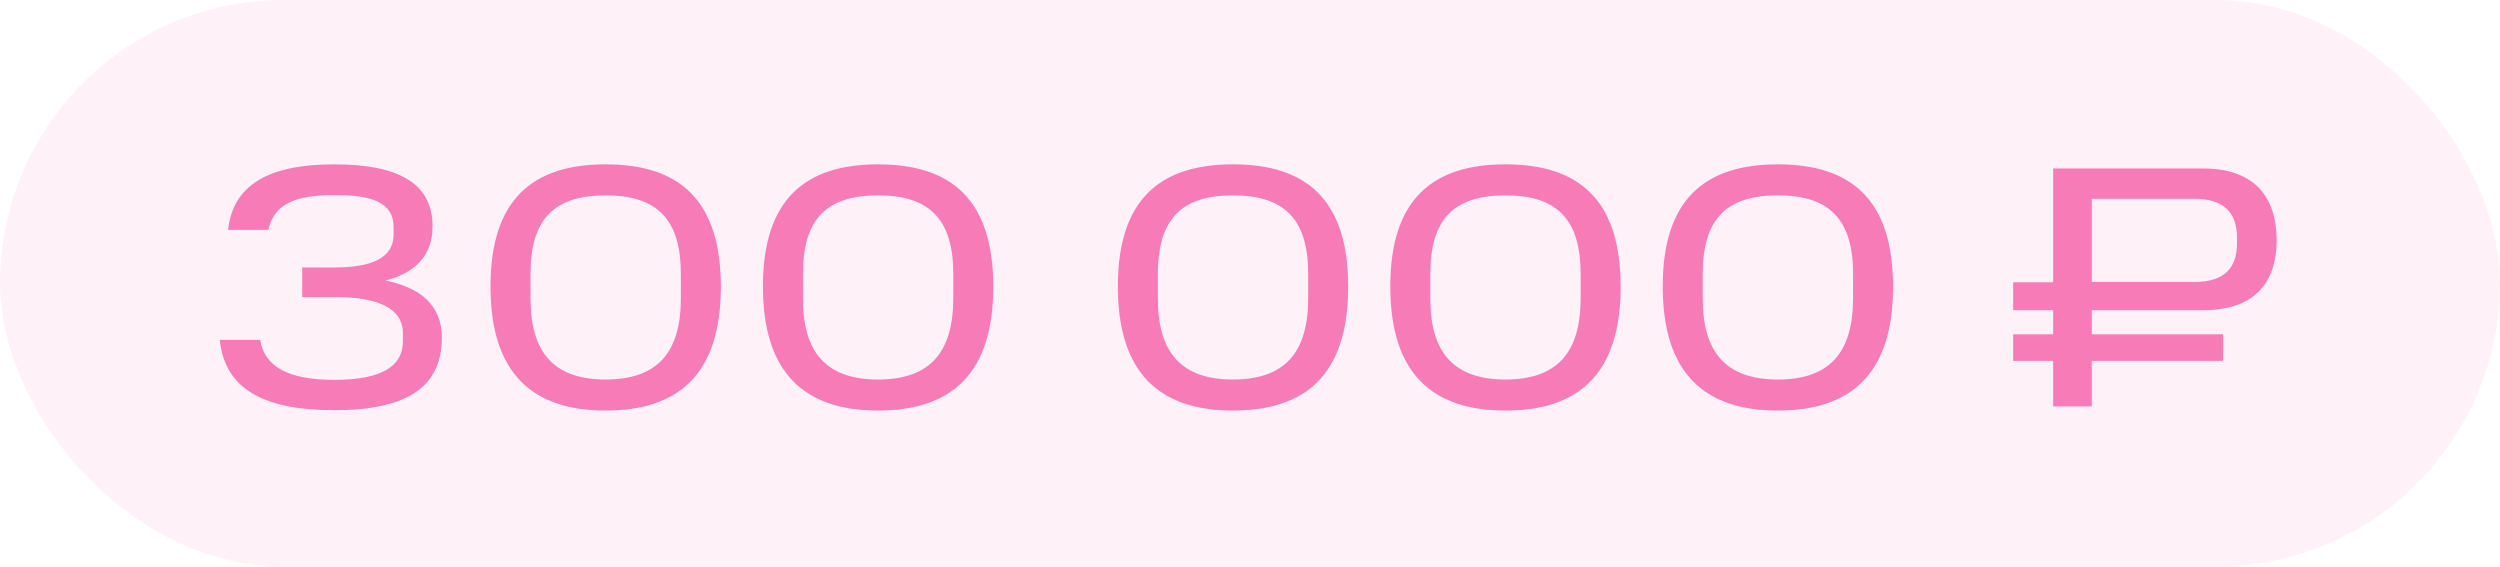 <svg xmlns="http://www.w3.org/2000/svg" width="203" height="46" viewBox="0 0 203 46" fill="none"><rect width="203" height="46" rx="23" fill="#F67BB6" fill-opacity="0.1"></rect><path d="M17.848 27.596H21.124C21.488 29.78 23.392 30.844 27.144 30.844C31.036 30.844 32.716 29.724 32.716 27.708V27.064C32.716 24.992 30.616 24.124 27.256 24.124H24.54V21.716H27.2C30.252 21.716 31.96 20.904 31.96 19.056V18.44C31.96 16.48 30.28 15.836 27.144 15.836C24.036 15.836 22.244 16.536 21.796 18.664H18.52C18.94 14.8 22.16 13.344 27.144 13.344C32.128 13.344 35.124 14.744 35.124 18.384C35.124 20.736 33.724 22.164 31.288 22.78C34.116 23.34 35.88 24.768 35.88 27.428C35.88 31.6 32.772 33.308 27.144 33.308C21.264 33.308 18.24 31.488 17.848 27.596ZM55.285 24.208V22.248C55.285 17.796 53.353 15.864 49.181 15.864C44.981 15.864 43.077 17.796 43.077 22.248V24.236C43.077 28.632 44.981 30.816 49.181 30.816C53.381 30.816 55.285 28.632 55.285 24.208ZM39.829 23.256C39.829 16.2 43.245 13.344 49.181 13.344C55.117 13.344 58.533 16.2 58.533 23.284C58.533 30.368 55.117 33.336 49.181 33.336C43.245 33.336 39.829 30.34 39.829 23.256ZM77.406 24.208V22.248C77.406 17.796 75.474 15.864 71.302 15.864C67.102 15.864 65.198 17.796 65.198 22.248V24.236C65.198 28.632 67.102 30.816 71.302 30.816C75.502 30.816 77.406 28.632 77.406 24.208ZM61.95 23.256C61.95 16.2 65.366 13.344 71.302 13.344C77.238 13.344 80.654 16.2 80.654 23.284C80.654 30.368 77.238 33.336 71.302 33.336C65.366 33.336 61.95 30.34 61.95 23.256ZM106.227 24.208V22.248C106.227 17.796 104.295 15.864 100.123 15.864C95.922 15.864 94.019 17.796 94.019 22.248V24.236C94.019 28.632 95.922 30.816 100.123 30.816C104.323 30.816 106.227 28.632 106.227 24.208ZM90.77 23.256C90.77 16.2 94.186 13.344 100.123 13.344C106.059 13.344 109.475 16.2 109.475 23.284C109.475 30.368 106.059 33.336 100.123 33.336C94.186 33.336 90.77 30.34 90.77 23.256ZM128.348 24.208V22.248C128.348 17.796 126.416 15.864 122.244 15.864C118.044 15.864 116.14 17.796 116.14 22.248V24.236C116.14 28.632 118.044 30.816 122.244 30.816C126.444 30.816 128.348 28.632 128.348 24.208ZM112.892 23.256C112.892 16.2 116.308 13.344 122.244 13.344C128.18 13.344 131.596 16.2 131.596 23.284C131.596 30.368 128.18 33.336 122.244 33.336C116.308 33.336 112.892 30.34 112.892 23.256ZM150.469 24.208V22.248C150.469 17.796 148.537 15.864 144.365 15.864C140.165 15.864 138.261 17.796 138.261 22.248V24.236C138.261 28.632 140.165 30.816 144.365 30.816C148.565 30.816 150.469 28.632 150.469 24.208ZM135.013 23.256C135.013 16.2 138.429 13.344 144.365 13.344C150.301 13.344 153.717 16.2 153.717 23.284C153.717 30.368 150.301 33.336 144.365 33.336C138.429 33.336 135.013 30.34 135.013 23.256ZM166.717 13.68H178.897C182.957 13.68 184.861 15.892 184.861 19.504C184.861 23.06 182.957 25.188 178.897 25.188H169.853V27.148H180.521V29.304H169.853V33H166.717V29.304H163.469V27.148H166.717V25.188H163.469V22.92H166.717V13.68ZM181.641 19.812V19.252C181.641 17.32 180.605 16.144 178.225 16.144H169.853V22.892H178.225C180.633 22.892 181.641 21.716 181.641 19.812Z" fill="#F67BB6"></path></svg>